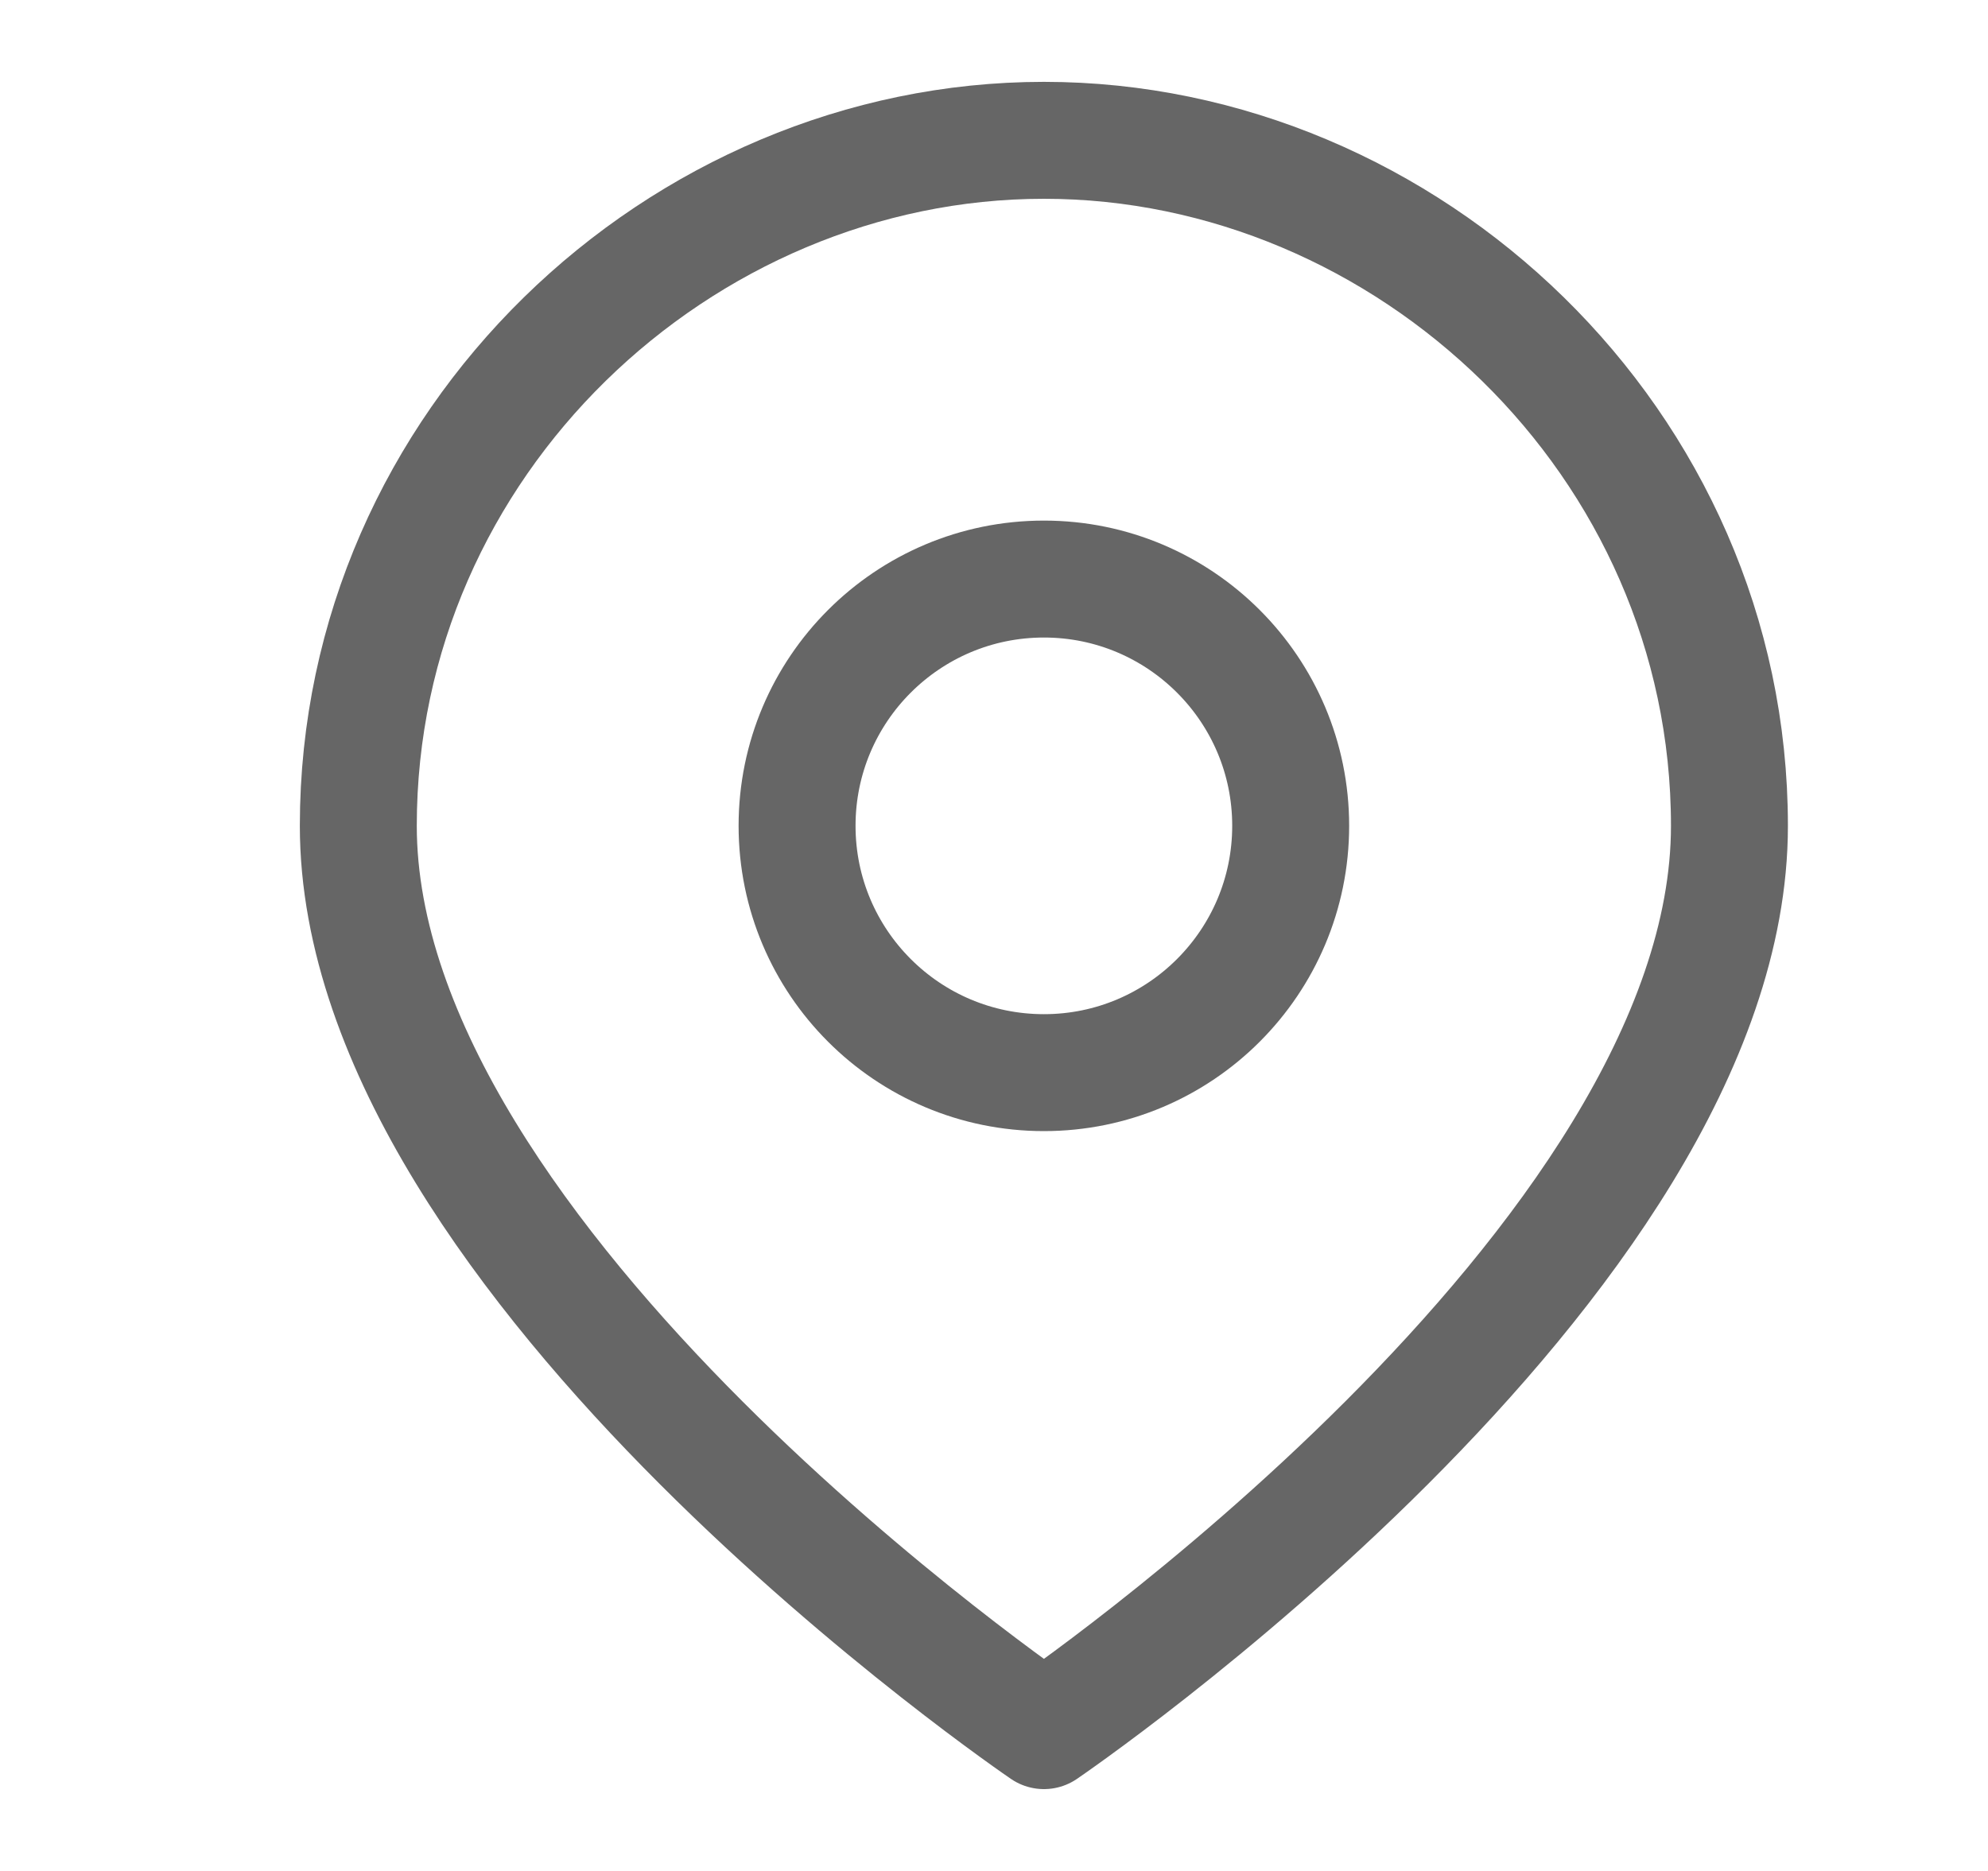 <svg width="17" height="16" viewBox="0 0 17 16" fill="none" xmlns="http://www.w3.org/2000/svg">
<g id="Line Rounded/Pin">
<g id="Element">
<path d="M14.789 7.062C14.789 10.814 8.927 14.8 8.927 14.8C8.927 14.8 3.064 10.814 3.064 7.062C3.064 3.78 5.818 1.2 8.927 1.2C12.034 1.2 14.789 3.78 14.789 7.062Z" stroke="black" stroke-opacity="0.6" stroke-linecap="round" stroke-linejoin="round"/>
<path d="M8.927 9.173C10.092 9.173 11.037 8.228 11.037 7.062C11.037 5.897 10.092 4.952 8.927 4.952C7.761 4.952 6.816 5.897 6.816 7.062C6.816 8.228 7.761 9.173 8.927 9.173Z" stroke="black" stroke-opacity="0.6" stroke-linecap="round" stroke-linejoin="round"/>
</g>
</g>
</svg>
